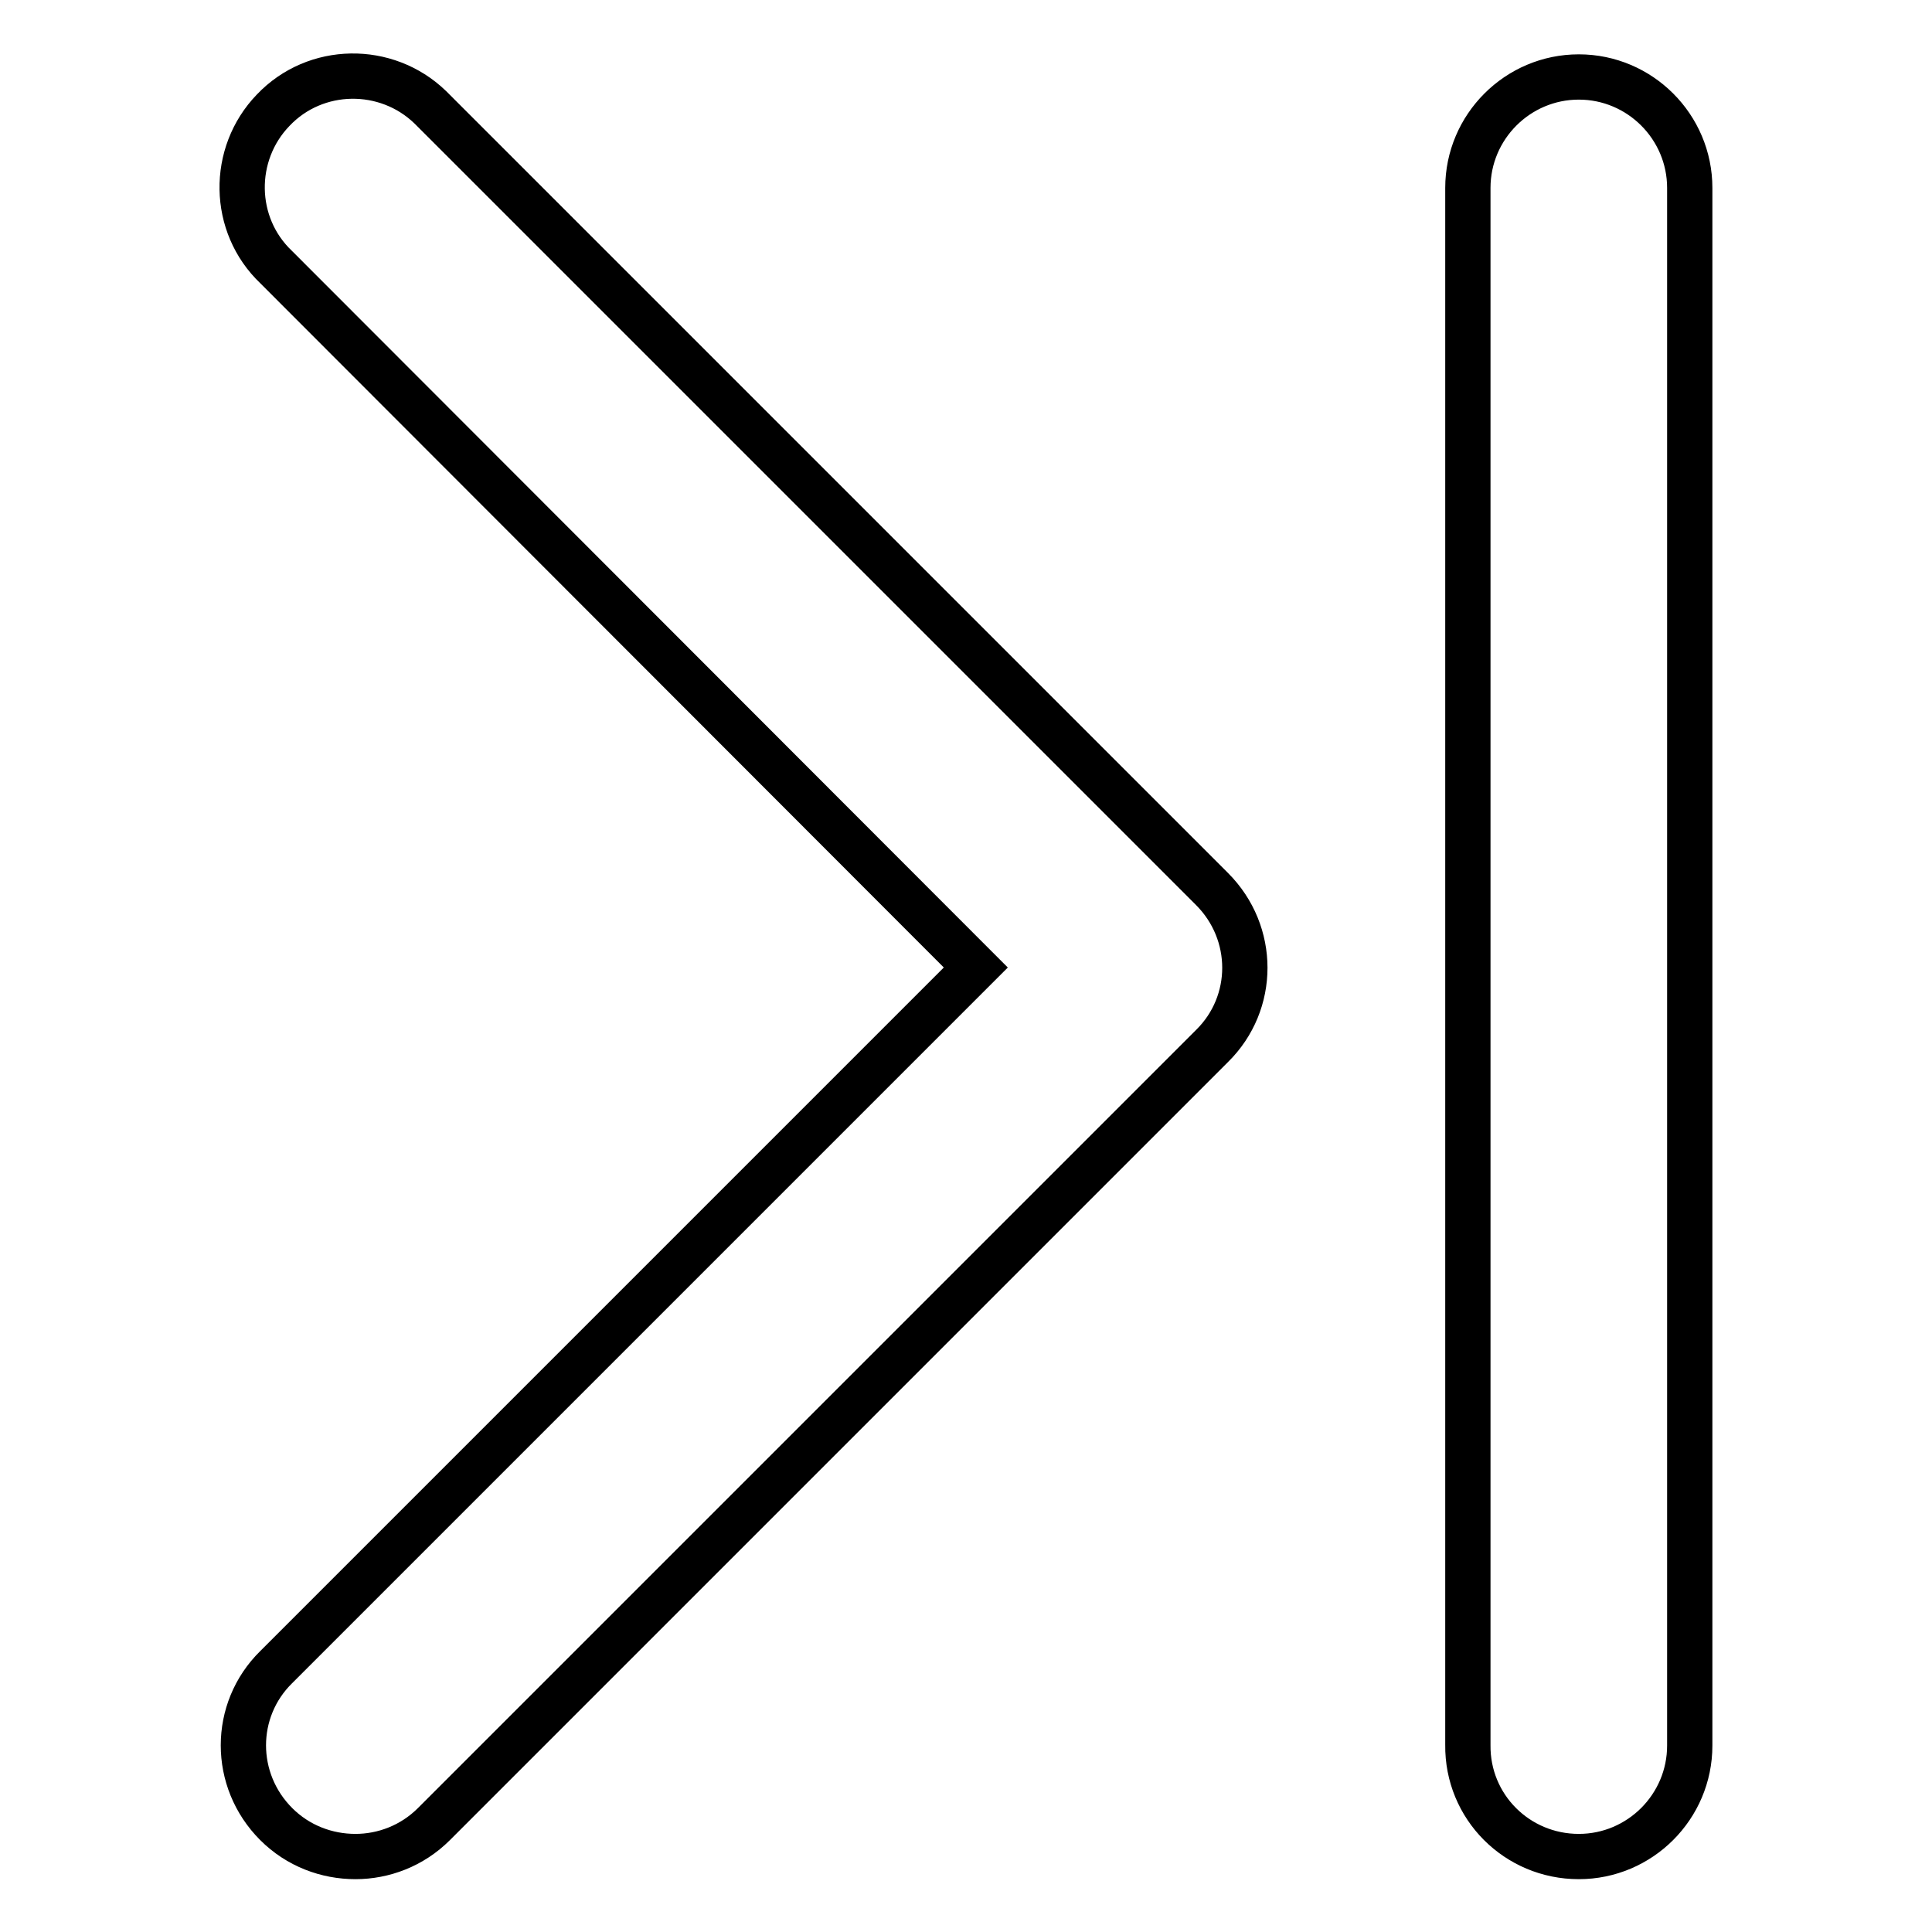 <?xml version="1.0" encoding="utf-8"?>
<!-- Svg Vector Icons : http://www.onlinewebfonts.com/icon -->
<!DOCTYPE svg PUBLIC "-//W3C//DTD SVG 1.1//EN" "http://www.w3.org/Graphics/SVG/1.1/DTD/svg11.dtd">
<svg version="1.1" xmlns="http://www.w3.org/2000/svg" xmlns:xlink="http://www.w3.org/1999/xlink" x="0px" y="0px" viewBox="0 0 256 256" enable-background="new 0 0 256 256" xml:space="preserve">
<g> <path stroke-width="6" fill-opacity="0" stroke="#000000"  d="M36.6,241.7c-5.8-5.8-5.8-15.1,0-20.8l92.7-92.7L36.6,35.4c-5.9-5.6-6-15-0.4-20.8c5.6-5.9,15-6,20.8-0.4 c0,0,0,0,0,0c0.1,0.1,0.2,0.2,0.4,0.4l103.2,103.2c5.8,5.8,5.8,15.1,0,20.8L57.5,241.7c-2.9,2.9-6.7,4.3-10.4,4.3 C43.3,246,39.5,244.6,36.6,241.7z M209.2,246c8.1,0,14.7-6.6,14.7-14.7l0,0V24.9c0-8.1-6.6-14.7-14.7-14.7 c-8.1,0-14.7,6.6-14.7,14.7v206.3C194.4,239.4,201,246,209.2,246L209.2,246L209.2,246z"/></g>
</svg>